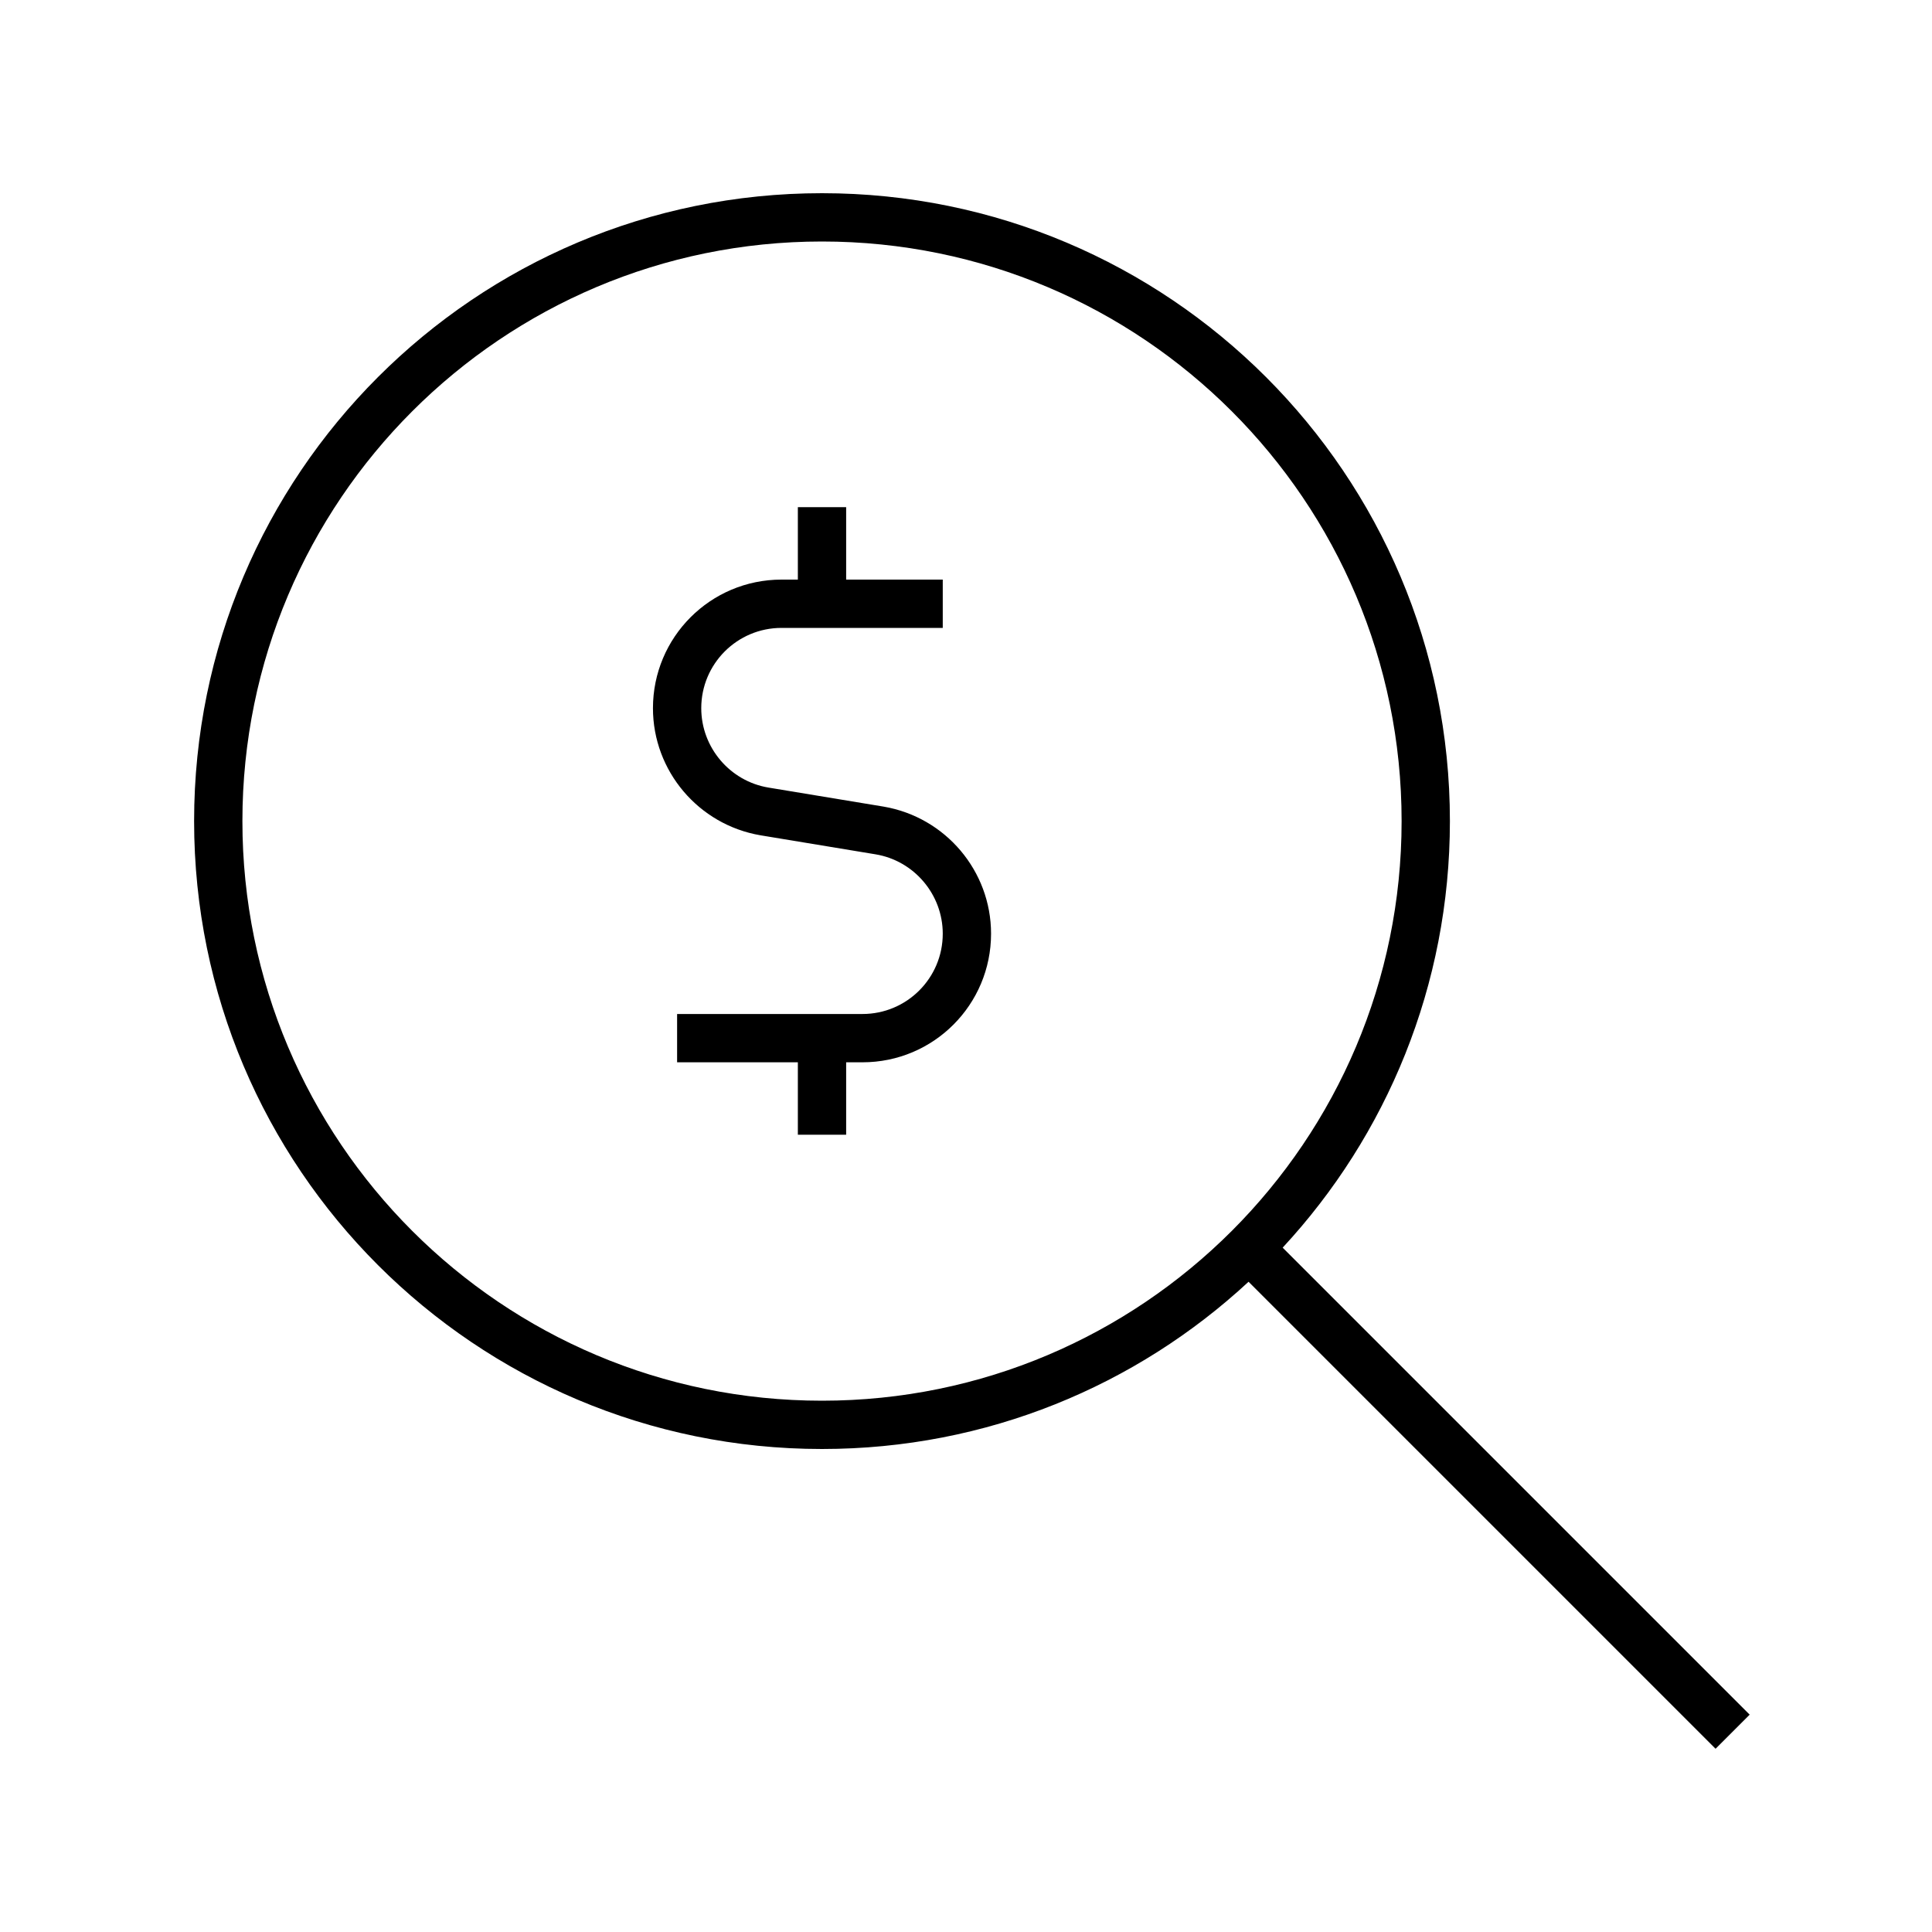 <svg xmlns="http://www.w3.org/2000/svg" viewBox="0 0 640 640"><!--!Font Awesome Pro 7.0.0 by @fontawesome - https://fontawesome.com License - https://fontawesome.com/license (Commercial License) Copyright 2025 Fonticons, Inc.--><path d="M272.3 80C378.3 80 464.3 166 464.3 272C464.3 378 378.3 464 272.3 464C166.3 464 80.3 378 80.3 272C80.3 166 166.3 80 272.3 80zM272.3 480C326.9 480 376.5 459 413.6 424.6L568.3 579.3L579.6 568L424.9 413.3C459.3 376.2 480.3 326.5 480.3 272C480.3 157.1 387.2 64 272.3 64C157.4 64 64.3 157.1 64.3 272C64.3 386.9 157.4 480 272.3 480zM280.3 192L280.3 168L264.3 168L264.3 192L258.9 192C235.3 192 216.3 211.1 216.3 234.6C216.3 255.4 231.4 273.2 251.9 276.7L290 283C302.8 285.1 312.3 296.3 312.3 309.3C312.3 324 300.4 335.9 285.7 335.9L224.3 335.9L224.3 351.9L264.3 351.9L264.3 375.9L280.3 375.9L280.3 351.9L285.7 351.9C309.3 351.9 328.3 332.8 328.3 309.3C328.3 288.5 313.2 270.7 292.7 267.2L254.6 260.9C241.8 258.8 232.3 247.6 232.3 234.6C232.3 219.9 244.2 208 258.9 208L312.3 208L312.3 192L280.3 192z"/></svg>